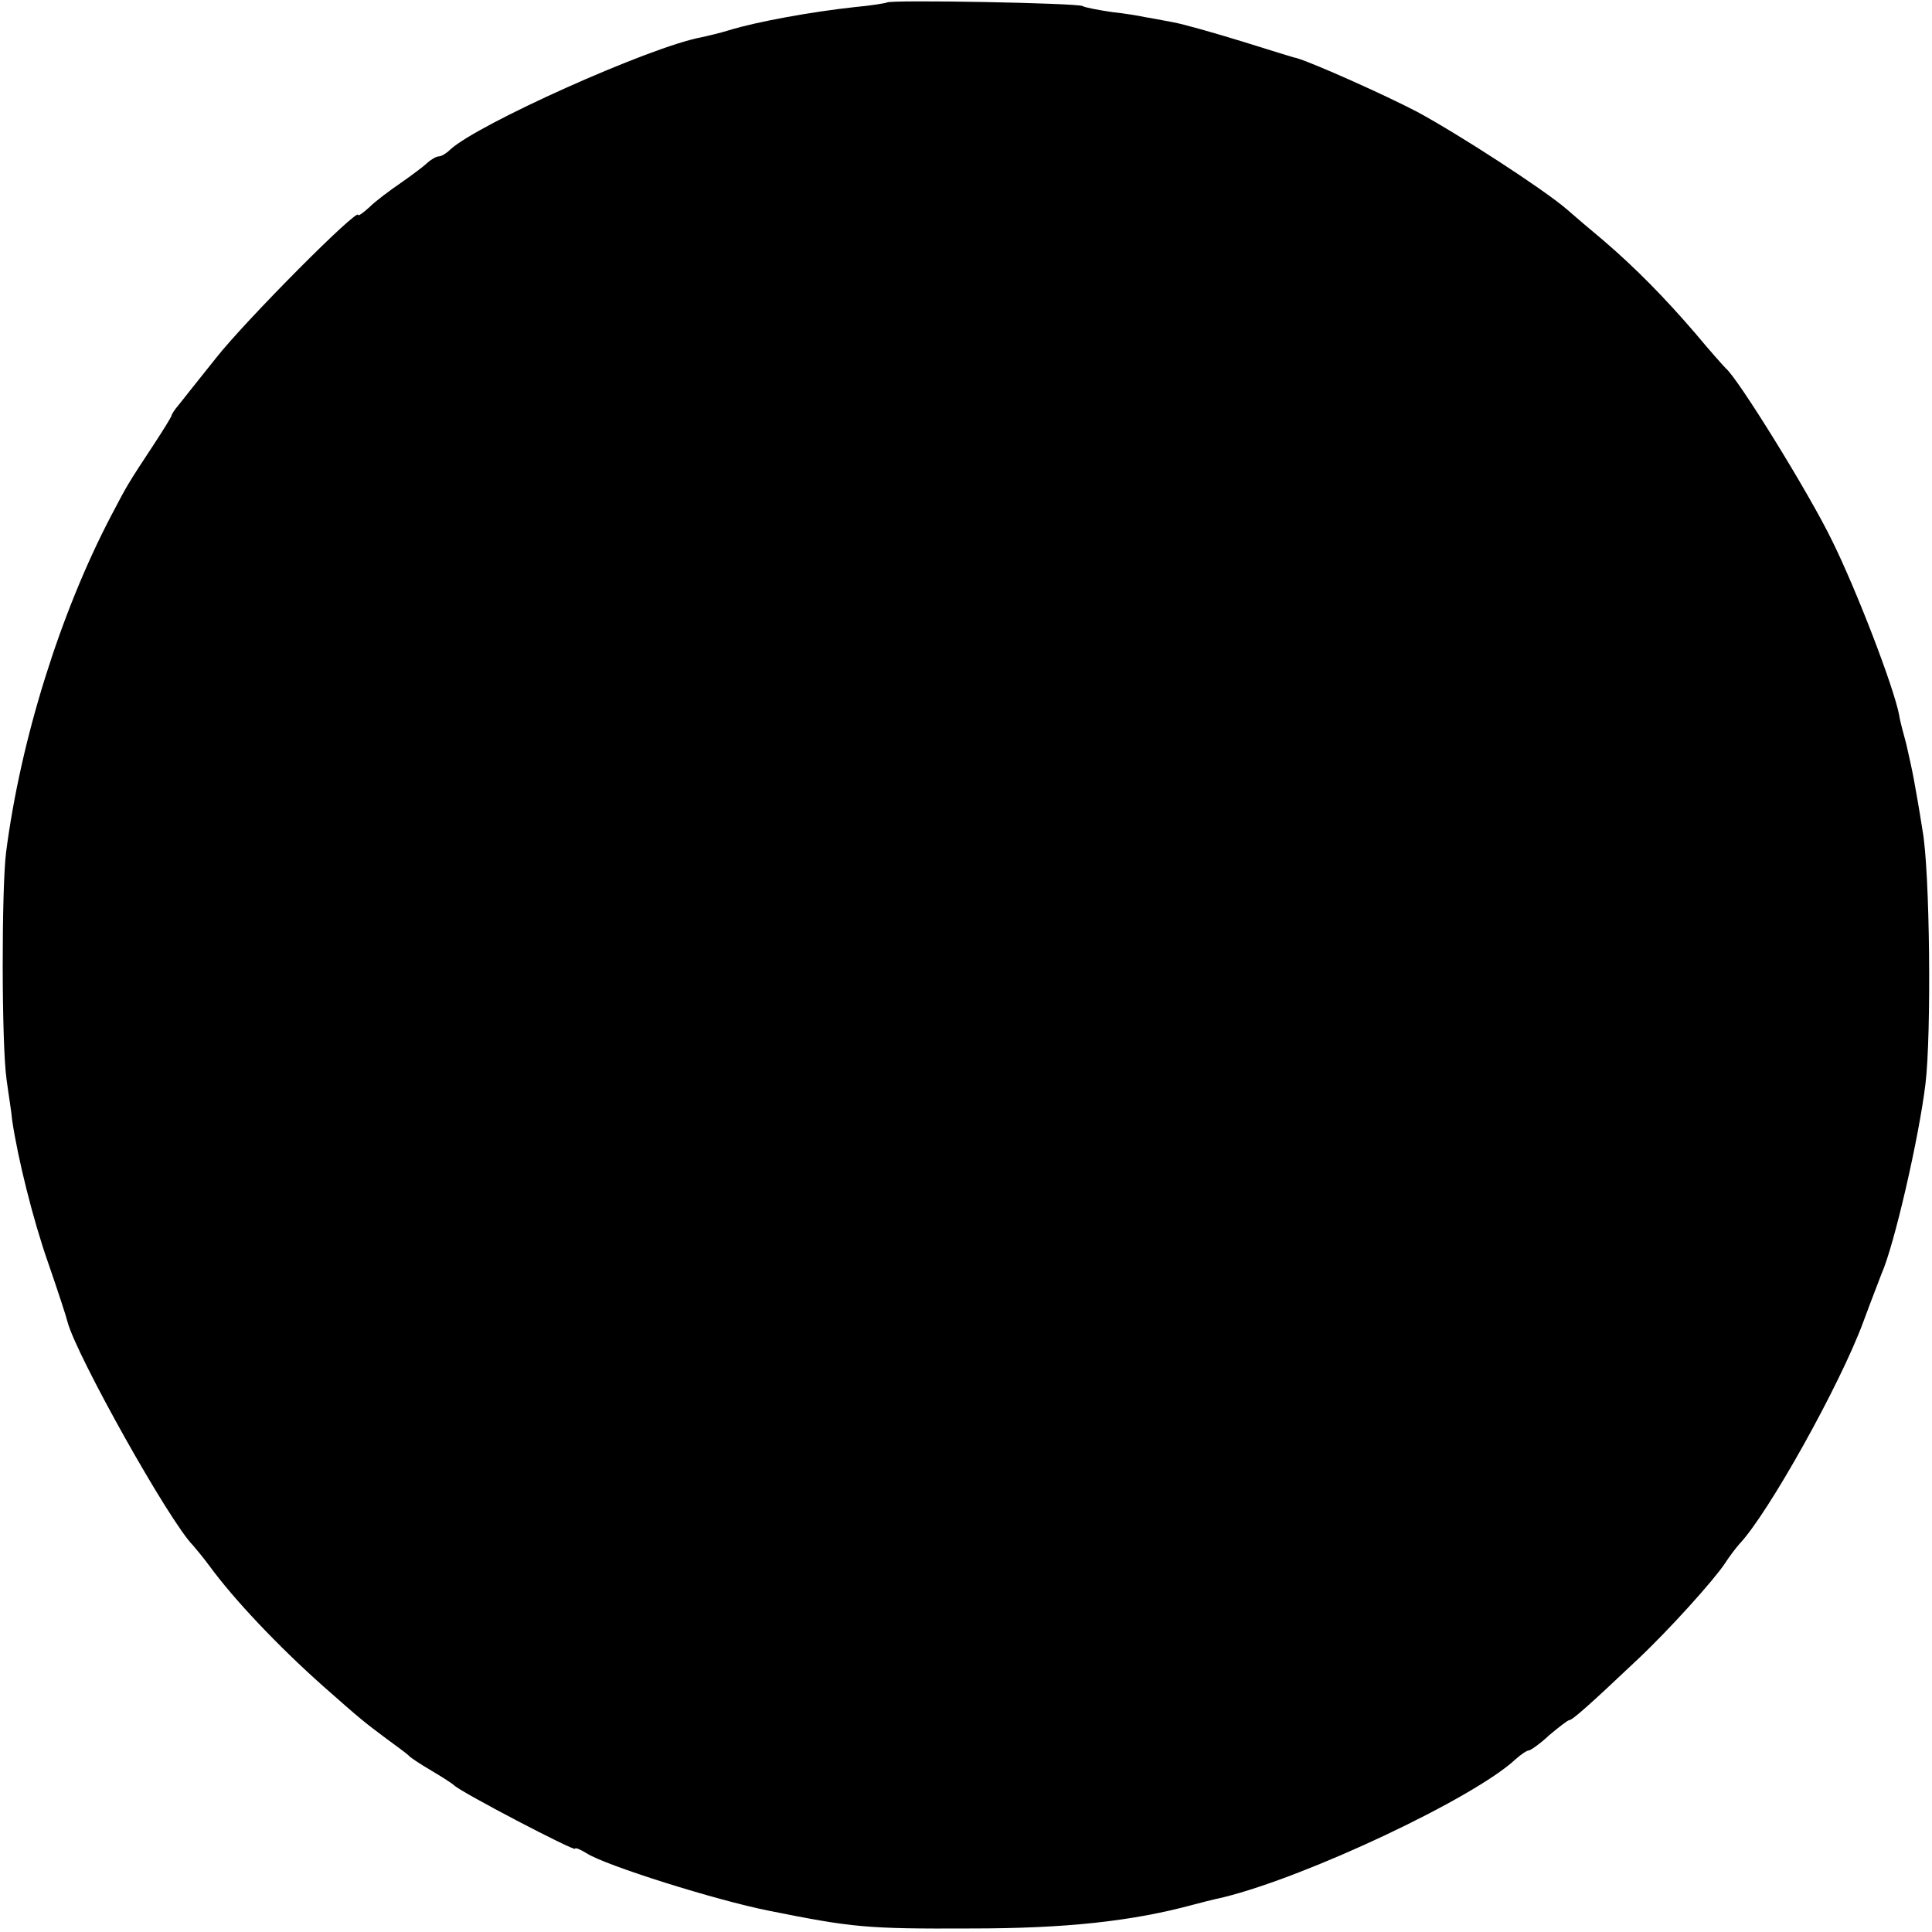 <?xml version="1.0" standalone="no"?>
<!DOCTYPE svg PUBLIC "-//W3C//DTD SVG 20010904//EN"
 "http://www.w3.org/TR/2001/REC-SVG-20010904/DTD/svg10.dtd">
<svg version="1.0" xmlns="http://www.w3.org/2000/svg"
 width="383pt" height="383pt" viewBox="0 0 383 383"
 preserveAspectRatio="xMidYMid meet">
<g transform="translate(0,383) scale(0.1,-0.1)"
fill="#000000" stroke="none">
<path d="M1758 3825 c-1 -1 -30 -6 -63 -9 -84 -9 -195 -29 -250 -46 -16 -5
-41 -11 -55 -14 -102 -19 -445 -173 -498 -223 -7 -7 -17 -13 -22 -13 -5 0 -15
-6 -22 -12 -7 -7 -31 -25 -54 -41 -22 -15 -50 -36 -62 -48 -12 -11 -22 -18
-22 -15 0 15 -223 -209 -282 -284 -33 -41 -66 -83 -74 -93 -8 -9 -14 -19 -14
-21 0 -2 -16 -28 -35 -57 -52 -79 -52 -79 -85 -142 -100 -191 -179 -442 -208
-667 -9 -73 -9 -380 1 -450 4 -30 10 -66 11 -80 11 -75 41 -197 72 -285 19
-55 36 -107 38 -116 18 -67 202 -396 249 -443 6 -7 21 -25 32 -40 49 -67 136
-159 226 -239 77 -68 80 -70 124 -103 22 -16 42 -31 45 -34 3 -4 23 -17 45
-30 22 -13 42 -26 45 -29 12 -13 240 -132 240 -126 0 3 10 -1 23 -9 37 -24
256 -93 362 -114 165 -33 192 -36 400 -35 187 0 318 14 440 47 11 3 38 10 61
15 166 41 495 196 578 273 11 10 23 18 27 18 3 0 22 13 40 30 19 16 37 30 40
30 6 0 41 31 134 119 63 59 152 158 174 191 9 14 22 31 29 39 57 60 200 316
246 441 15 41 32 84 36 95 25 56 74 269 87 376 12 98 9 425 -6 504 -6 39 -14
84 -17 100 -3 17 -10 48 -15 70 -6 22 -13 48 -14 57 -11 57 -85 249 -133 346
-46 95 -188 324 -211 342 -3 3 -31 34 -60 69 -62 72 -118 129 -182 184 -24 20
-57 48 -74 63 -47 40 -212 147 -295 192 -65 34 -206 97 -240 107 -3 0 -50 15
-105 32 -55 17 -118 35 -140 39 -22 4 -47 9 -55 10 -8 2 -37 7 -65 10 -27 4
-54 9 -59 12 -10 6 -382 13 -388 7z"/>
</g>
</svg>
